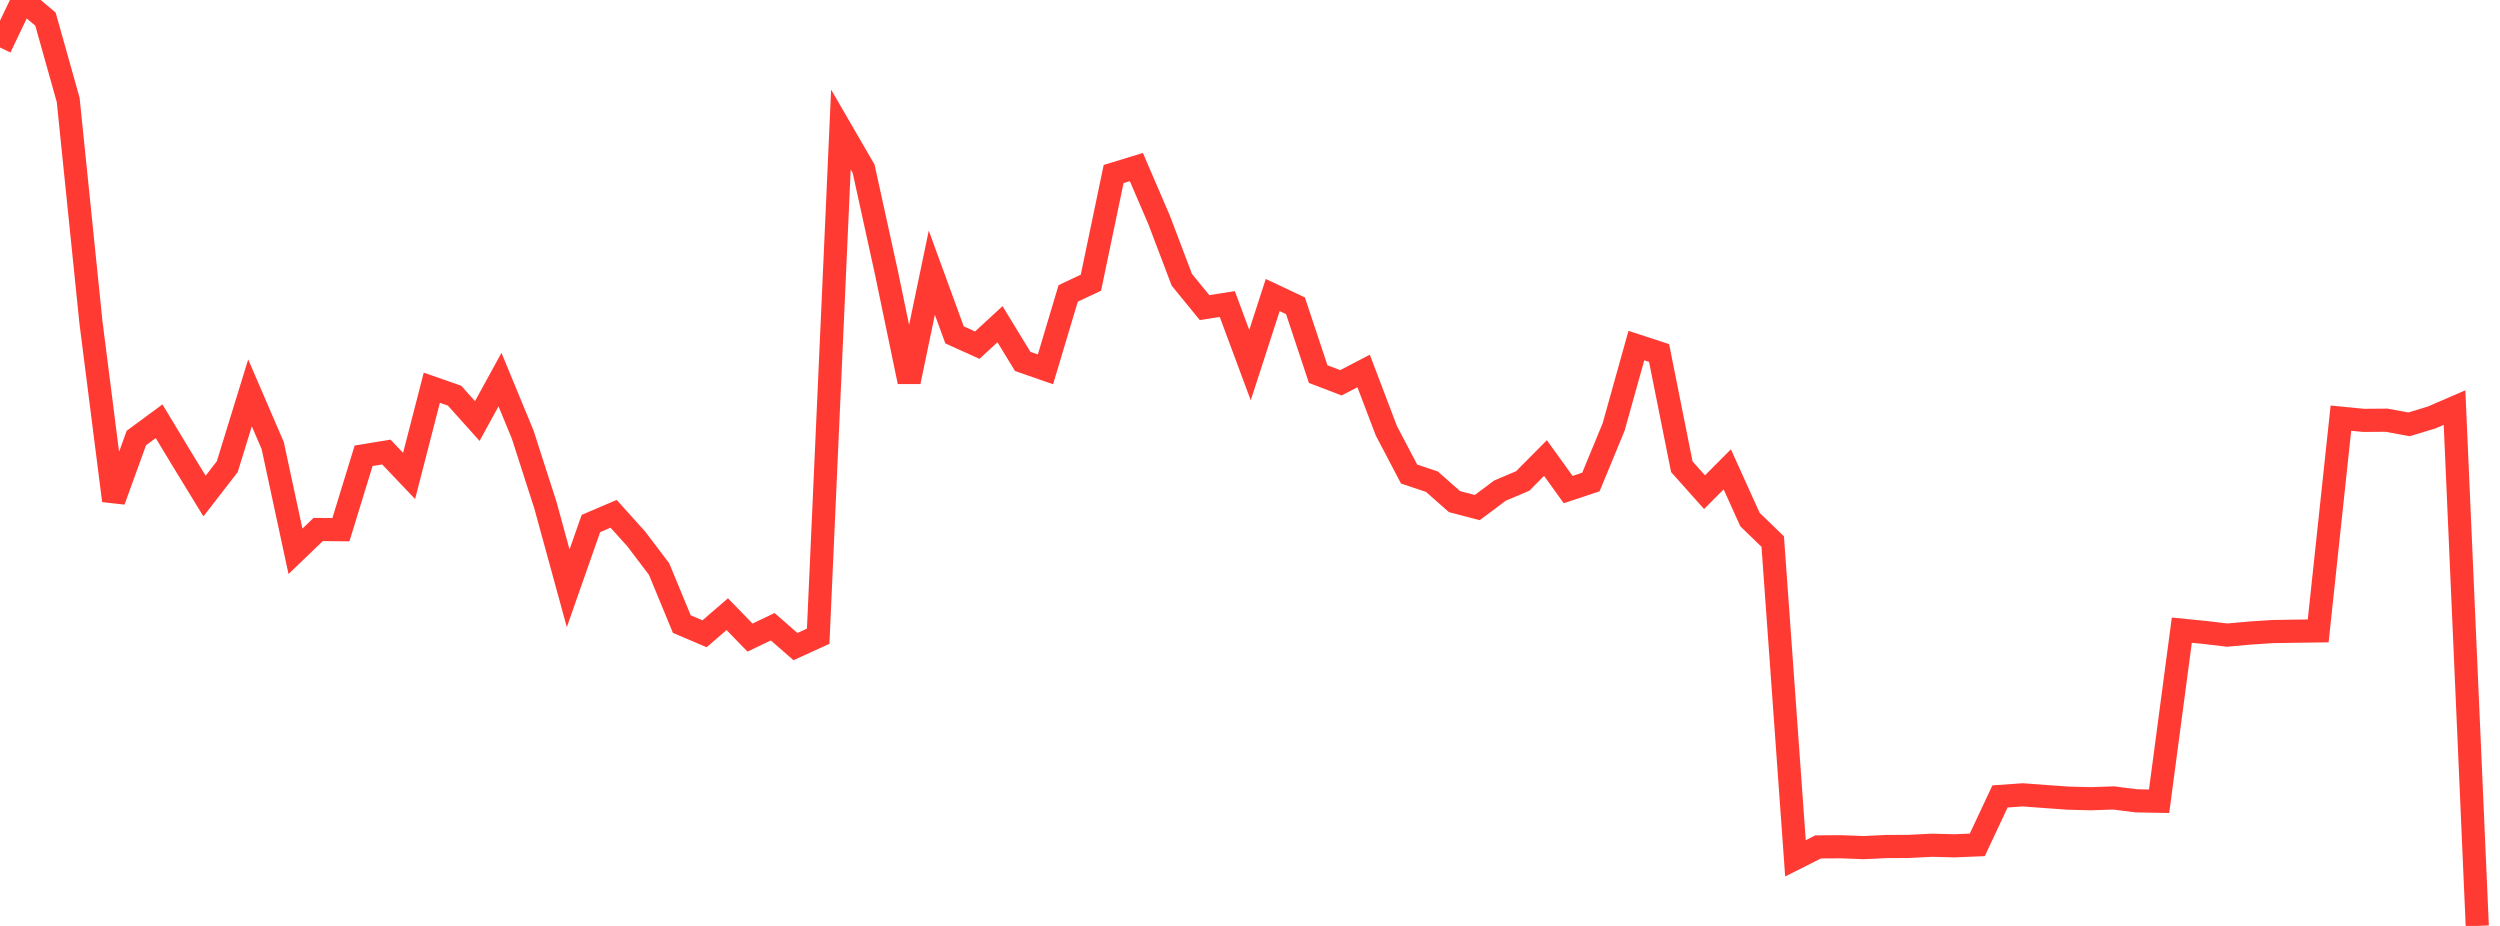 <?xml version="1.0" standalone="no"?>
<!DOCTYPE svg PUBLIC "-//W3C//DTD SVG 1.1//EN" "http://www.w3.org/Graphics/SVG/1.1/DTD/svg11.dtd">

<svg width="135" height="50" viewBox="0 0 135 50" preserveAspectRatio="none" 
  xmlns="http://www.w3.org/2000/svg"
  xmlns:xlink="http://www.w3.org/1999/xlink">


<polyline points="0.0, 2.566 1.227, 0.0 2.455, 1.032 3.682, 5.395 4.909, 17.387 6.136, 27.036 7.364, 23.652 8.591, 22.748 9.818, 24.781 11.045, 26.787 12.273, 25.2 13.5, 21.215 14.727, 24.062 15.955, 29.771 17.182, 28.593 18.409, 28.603 19.636, 24.611 20.864, 24.411 22.091, 25.701 23.318, 20.937 24.545, 21.365 25.773, 22.736 27.0, 20.499 28.227, 23.472 29.455, 27.289 30.682, 31.768 31.909, 28.27 33.136, 27.746 34.364, 29.111 35.591, 30.729 36.818, 33.701 38.045, 34.224 39.273, 33.165 40.5, 34.43 41.727, 33.844 42.955, 34.916 44.182, 34.356 45.409, 6.998 46.636, 9.115 47.864, 14.712 49.091, 20.611 50.318, 14.725 51.545, 18.084 52.773, 18.638 54.0, 17.507 55.227, 19.518 56.455, 19.945 57.682, 15.844 58.909, 15.266 60.136, 9.397 61.364, 9.021 62.591, 11.874 63.818, 15.107 65.045, 16.611 66.273, 16.417 67.5, 19.715 68.727, 15.932 69.955, 16.511 71.182, 20.201 72.409, 20.671 73.636, 20.033 74.864, 23.263 76.091, 25.599 77.318, 26.008 78.545, 27.088 79.773, 27.409 81.0, 26.492 82.227, 25.972 83.455, 24.734 84.682, 26.437 85.909, 26.029 87.136, 23.056 88.364, 18.662 89.591, 19.063 90.818, 25.203 92.045, 26.577 93.273, 25.345 94.5, 28.058 95.727, 29.245 96.955, 46.35 98.182, 45.733 99.409, 45.724 100.636, 45.771 101.864, 45.713 103.091, 45.706 104.318, 45.643 105.545, 45.674 106.773, 45.623 108.0, 43.007 109.227, 42.921 110.455, 43.013 111.682, 43.1 112.909, 43.131 114.136, 43.089 115.364, 43.244 116.591, 43.267 117.818, 34.029 119.045, 34.151 120.273, 34.295 121.5, 34.185 122.727, 34.104 123.955, 34.085 125.182, 34.069 126.409, 22.58 127.636, 22.7 128.864, 22.691 130.091, 22.914 131.318, 22.541 132.545, 22.01 133.773, 50.0" fill="none" stroke="#ff3a33" stroke-width="1.25"/>

</svg>